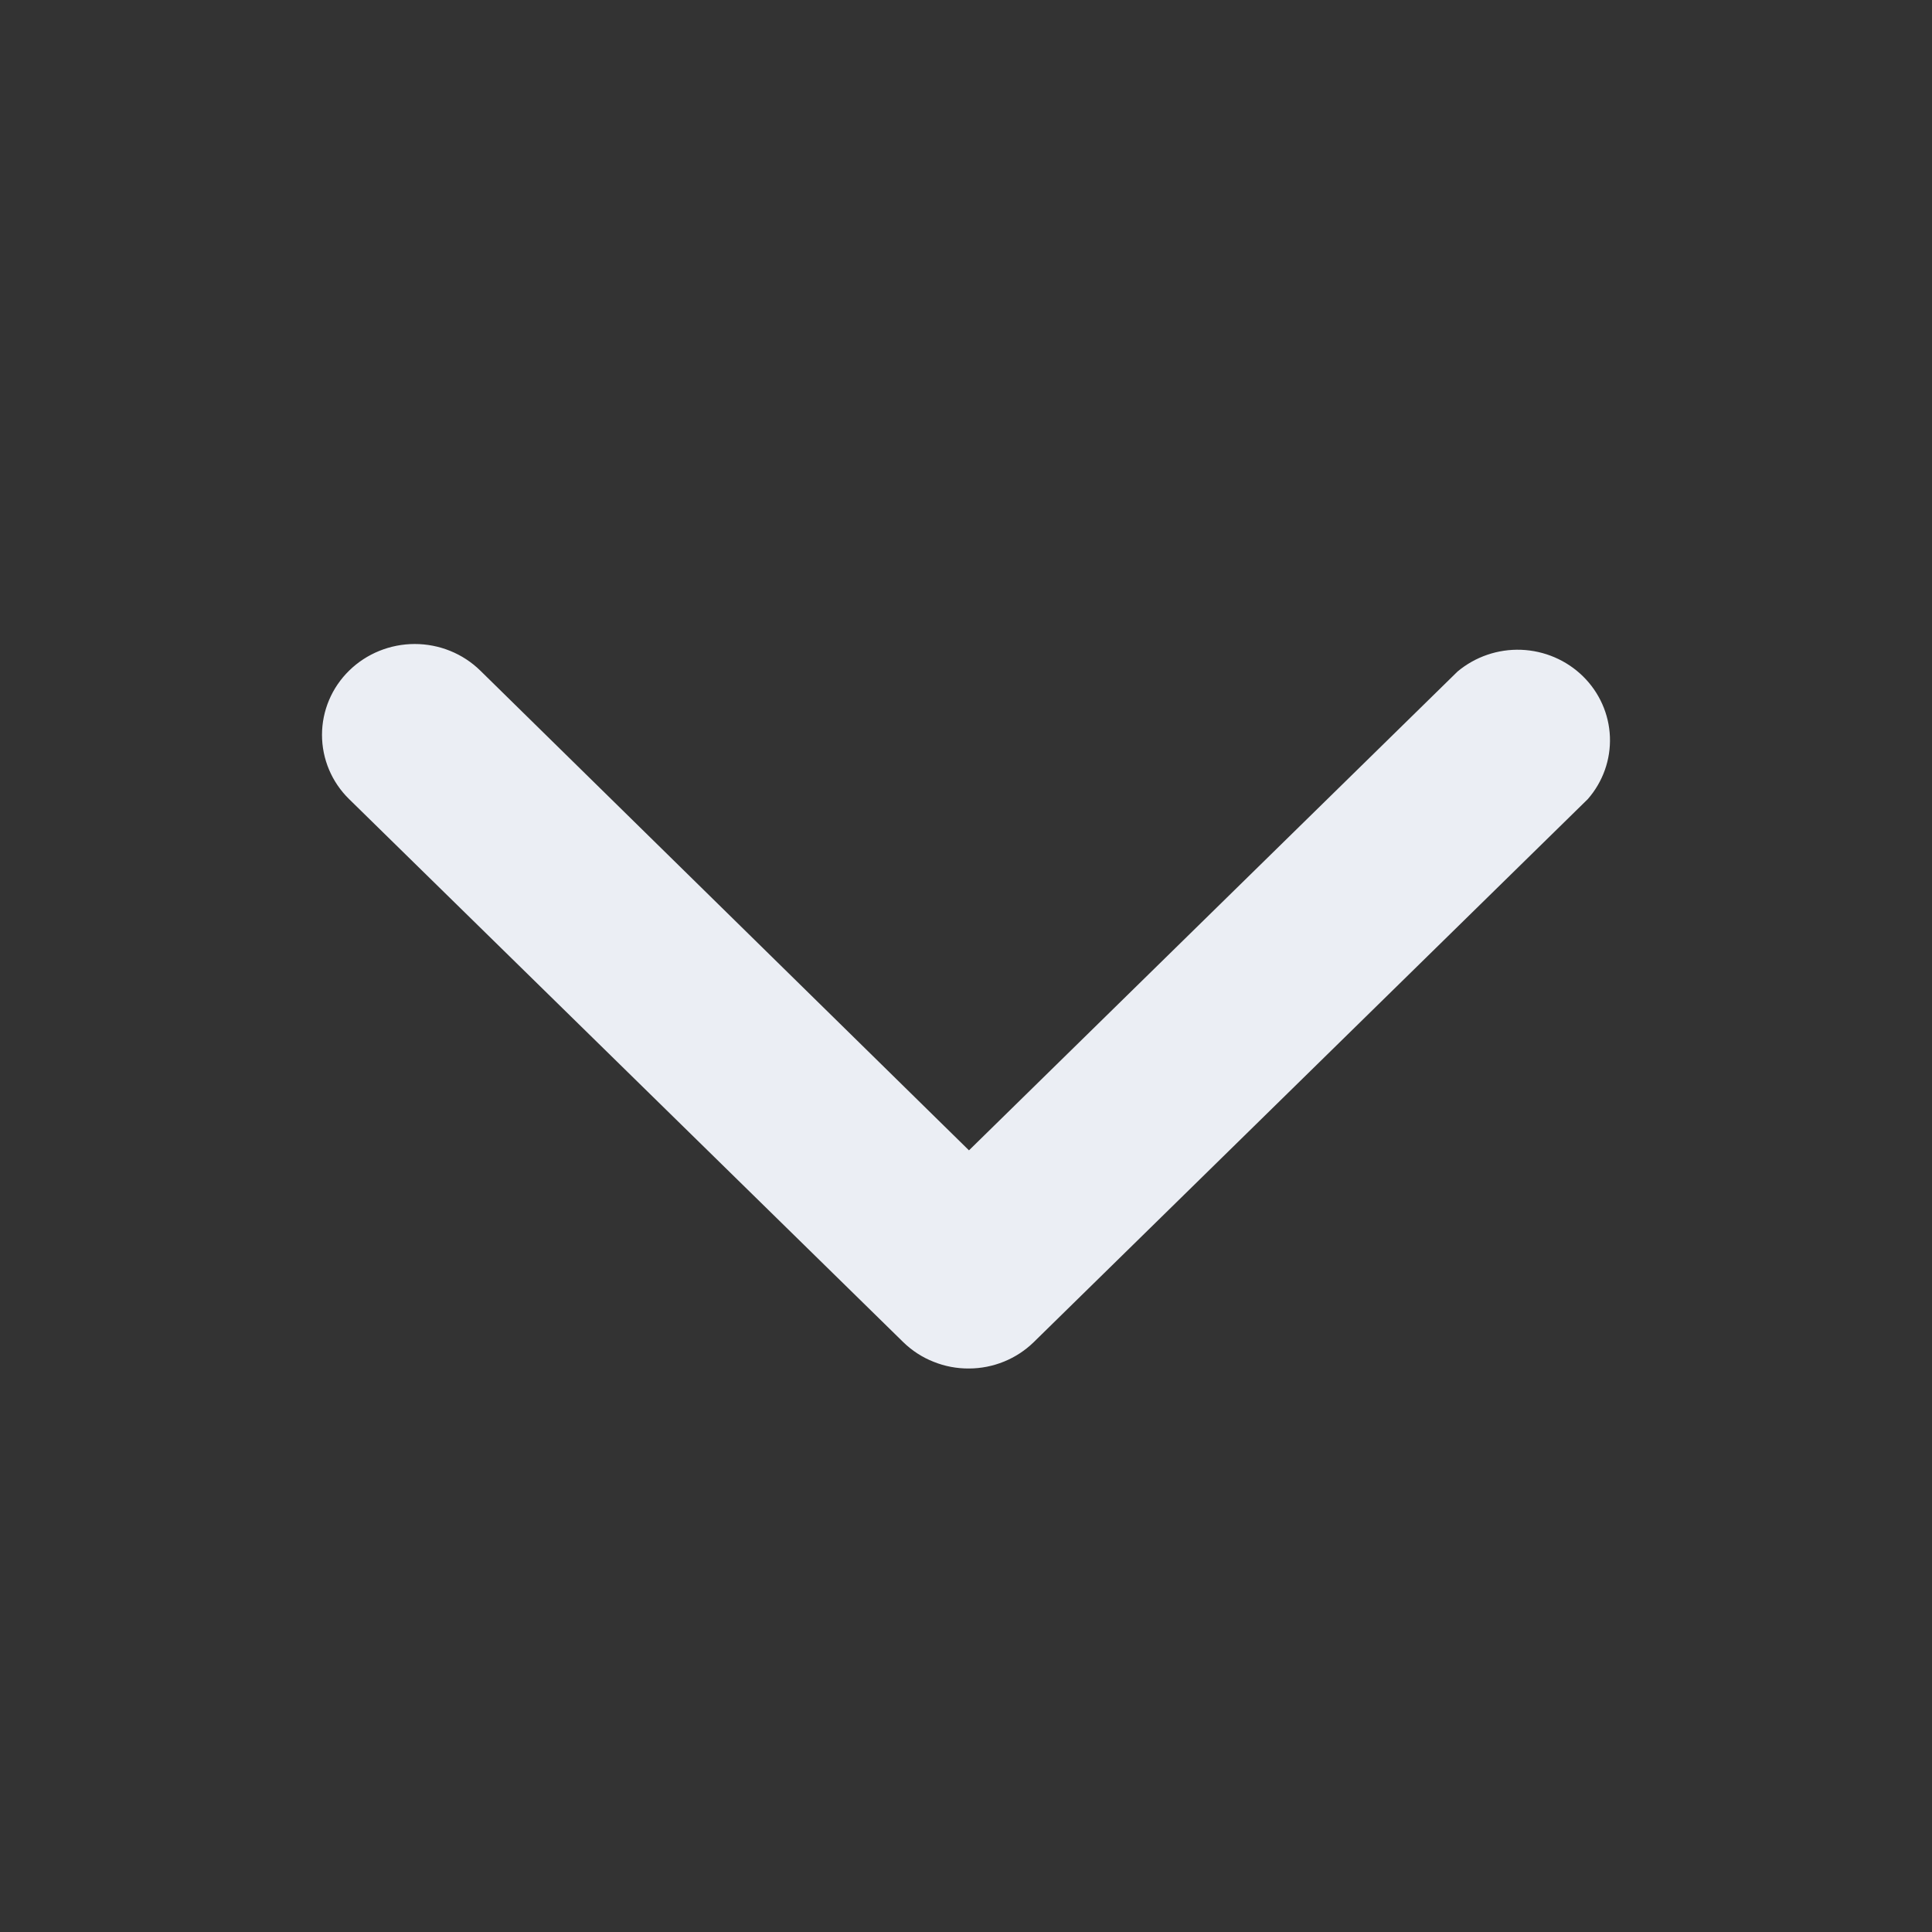 <svg width="24" height="24" viewBox="0 0 24 24" fill="none" xmlns="http://www.w3.org/2000/svg">
<rect x="0" y="0" width="24" height="24" fill="#333333" stroke="none"/>
<path d="M12.037 17C11.886 17.001 11.736 16.973 11.596 16.916C11.456 16.861 11.329 16.778 11.222 16.674L4.337 9.927C4.121 9.716 4 9.428 4 9.129C4 8.83 4.121 8.542 4.337 8.331C4.553 8.119 4.847 8 5.152 8C5.458 8 5.751 8.119 5.967 8.331L12.037 14.29L18.106 8.342C18.326 8.158 18.608 8.061 18.897 8.072C19.186 8.083 19.46 8.201 19.664 8.401C19.868 8.601 19.988 8.87 19.999 9.153C20.01 9.436 19.912 9.712 19.724 9.927L12.84 16.674C12.626 16.882 12.338 16.999 12.037 17Z" fill="#EBEEF4"/>
</svg>
